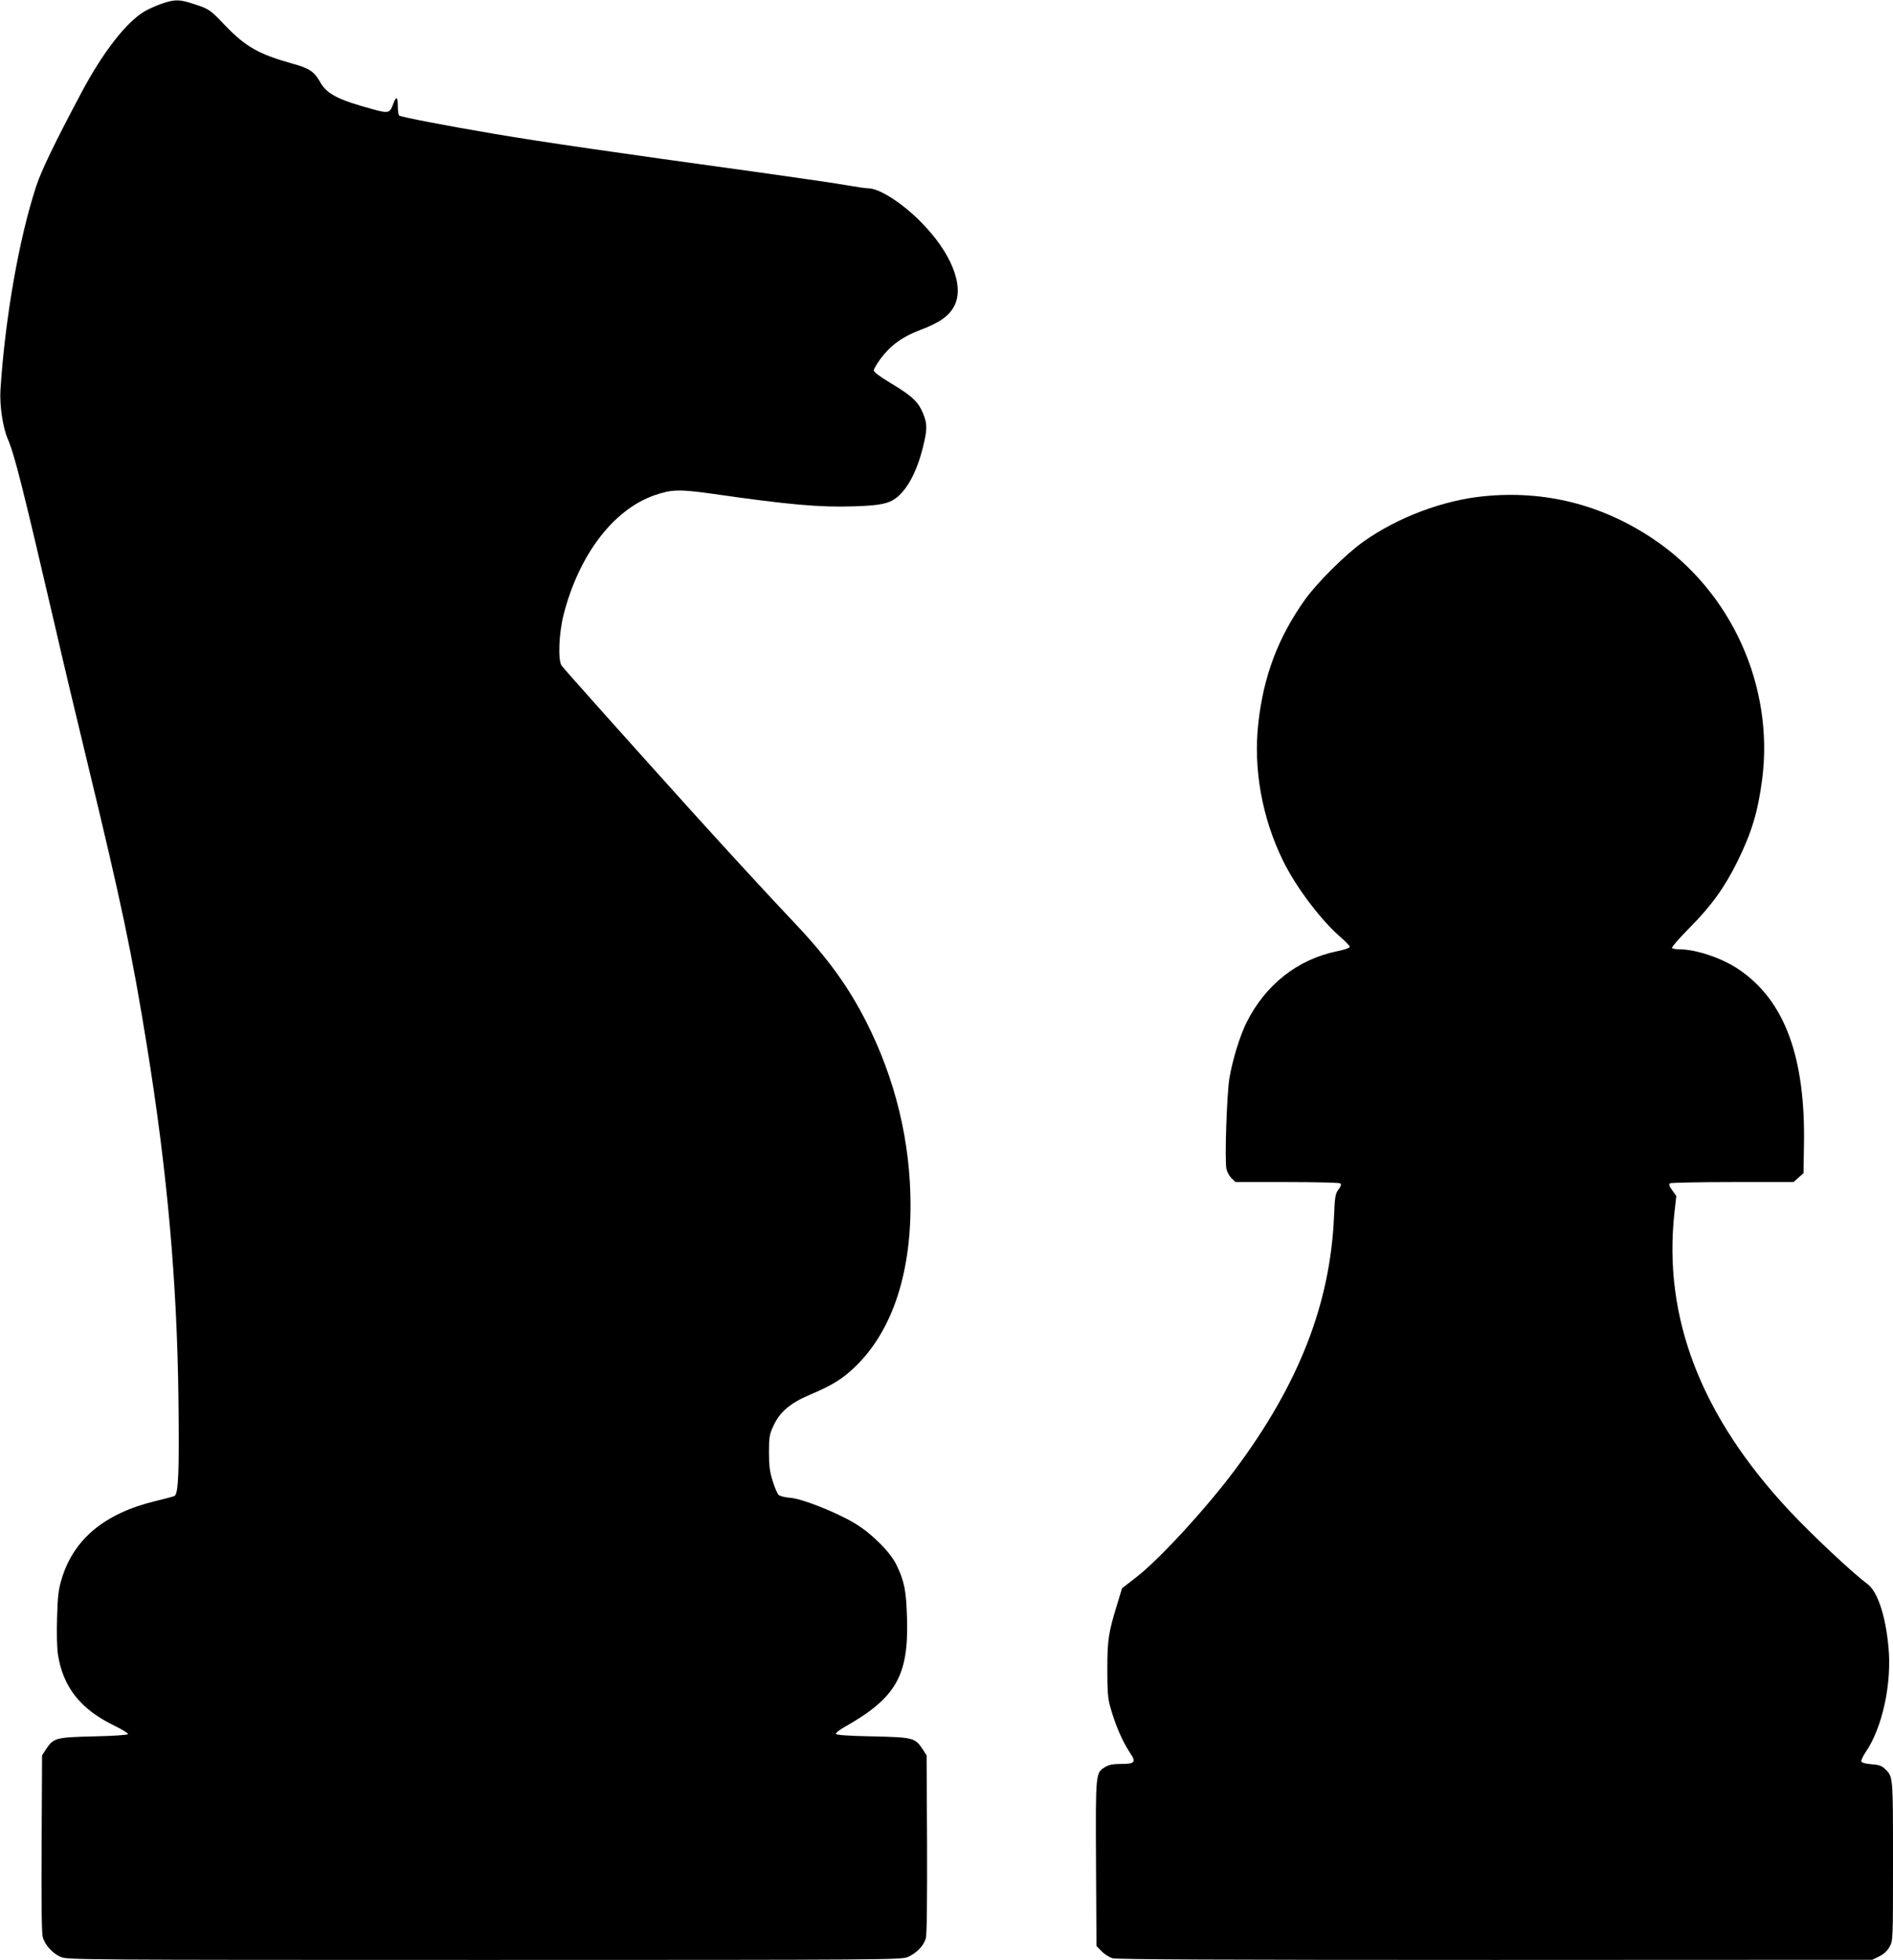 <?xml version="1.0" standalone="no"?>
<!DOCTYPE svg PUBLIC "-//W3C//DTD SVG 20010904//EN"
 "http://www.w3.org/TR/2001/REC-SVG-20010904/DTD/svg10.dtd">
<svg version="1.0" xmlns="http://www.w3.org/2000/svg"
 width="1237pt" height="1280pt" viewBox="0 0 1237 1280"
 preserveAspectRatio="xMidYMid meet">
<g transform="translate(0,1280) scale(0.1,-0.1)"
fill="#000000" stroke="none">
<path d="M1060 12777 c-36 -12 -87 -35 -115 -51 -120 -71 -272 -266 -413 -531
-169 -317 -261 -507 -295 -610 -113 -343 -204 -864 -234 -1331 -6 -103 15
-244 48 -321 45 -106 95 -304 310 -1228 49 -214 141 -601 204 -860 229 -945
298 -1274 395 -1875 133 -822 197 -1540 206 -2305 6 -475 0 -623 -26 -635 -8
-4 -64 -19 -123 -33 -333 -80 -537 -249 -615 -512 -20 -66 -25 -109 -29 -250
-3 -102 -1 -199 6 -242 33 -210 146 -354 362 -460 54 -26 97 -52 95 -58 -1 -6
-89 -12 -222 -15 -248 -6 -264 -10 -312 -82 l-27 -42 -3 -575 c-2 -399 0 -588
8 -614 15 -51 65 -106 118 -128 42 -18 128 -19 2767 -19 2633 0 2725 1 2767
19 56 24 106 75 118 123 7 23 9 250 8 616 l-3 578 -27 42 c-49 73 -62 76 -327
82 -161 3 -236 9 -238 16 -2 7 22 26 54 44 338 191 421 335 410 710 -5 181
-17 243 -69 350 -41 85 -164 207 -275 273 -119 71 -344 160 -418 165 -33 2
-67 11 -76 18 -9 8 -27 49 -40 92 -19 61 -24 99 -24 187 0 100 3 116 29 173
42 91 109 148 238 203 145 61 210 101 293 180 238 227 365 593 365 1057 0 415
-99 825 -291 1202 -115 226 -252 415 -460 635 -181 191 -445 478 -700 760
-368 408 -813 905 -829 928 -25 35 -18 211 13 333 101 392 325 686 595 780
110 38 164 39 372 10 508 -73 706 -90 926 -83 197 6 251 20 311 83 68 70 124
198 157 359 16 78 12 116 -23 189 -29 60 -77 100 -204 176 -70 42 -107 70
-107 81 0 9 20 43 44 76 67 89 143 144 260 188 126 48 188 91 222 157 68 131
-21 351 -222 552 -121 122 -269 216 -339 216 -16 0 -77 9 -135 19 -58 11 -321
49 -585 86 -965 133 -1407 197 -1720 250 -322 54 -608 110 -626 120 -5 4 -9
31 -9 61 0 62 -10 69 -29 19 -23 -64 -30 -67 -129 -40 -230 62 -306 100 -350
179 -40 70 -70 90 -183 121 -218 61 -304 110 -437 248 -99 104 -106 109 -206
141 -94 31 -121 31 -206 3z"/>
<path d="M9695 9559 c-265 -26 -562 -138 -785 -296 -117 -83 -305 -270 -383
-380 -175 -246 -270 -498 -304 -803 -34 -299 23 -619 160 -899 84 -173 251
-394 380 -504 31 -27 57 -54 57 -61 0 -7 -35 -19 -85 -29 -256 -53 -465 -218
-588 -462 -45 -90 -92 -243 -113 -365 -17 -101 -32 -531 -20 -593 4 -19 18
-47 33 -61 l26 -26 336 0 c185 0 342 -4 348 -8 10 -6 7 -16 -10 -40 -22 -29
-24 -46 -30 -181 -25 -567 -230 -1092 -646 -1649 -187 -251 -495 -586 -645
-702 l-94 -73 -31 -102 c-58 -188 -65 -236 -65 -425 0 -137 3 -189 17 -240 34
-124 79 -228 134 -312 38 -56 28 -68 -59 -68 -56 0 -81 -5 -106 -20 -63 -39
-63 -33 -60 -630 l3 -539 33 -34 c18 -19 50 -39 71 -46 28 -8 685 -11 2502
-11 l2464 1 45 22 c30 15 52 35 67 62 23 40 23 40 23 561 0 564 1 551 -55 604
-19 18 -40 25 -86 28 -38 3 -63 10 -66 18 -2 7 10 34 27 59 111 161 174 452
150 693 -20 207 -72 359 -138 408 -100 74 -361 320 -505 473 -582 621 -831
1266 -755 1953 l12 107 -27 38 c-20 27 -23 39 -14 45 6 4 191 8 409 8 l398 0
32 29 33 29 3 174 c12 582 -125 954 -426 1157 -109 74 -279 131 -386 131 -25
0 -47 4 -50 9 -4 5 47 63 111 128 145 145 233 268 317 438 93 189 134 326 161
535 79 610 -203 1230 -713 1571 -335 224 -708 318 -1107 278z"/>
</g>
</svg>
